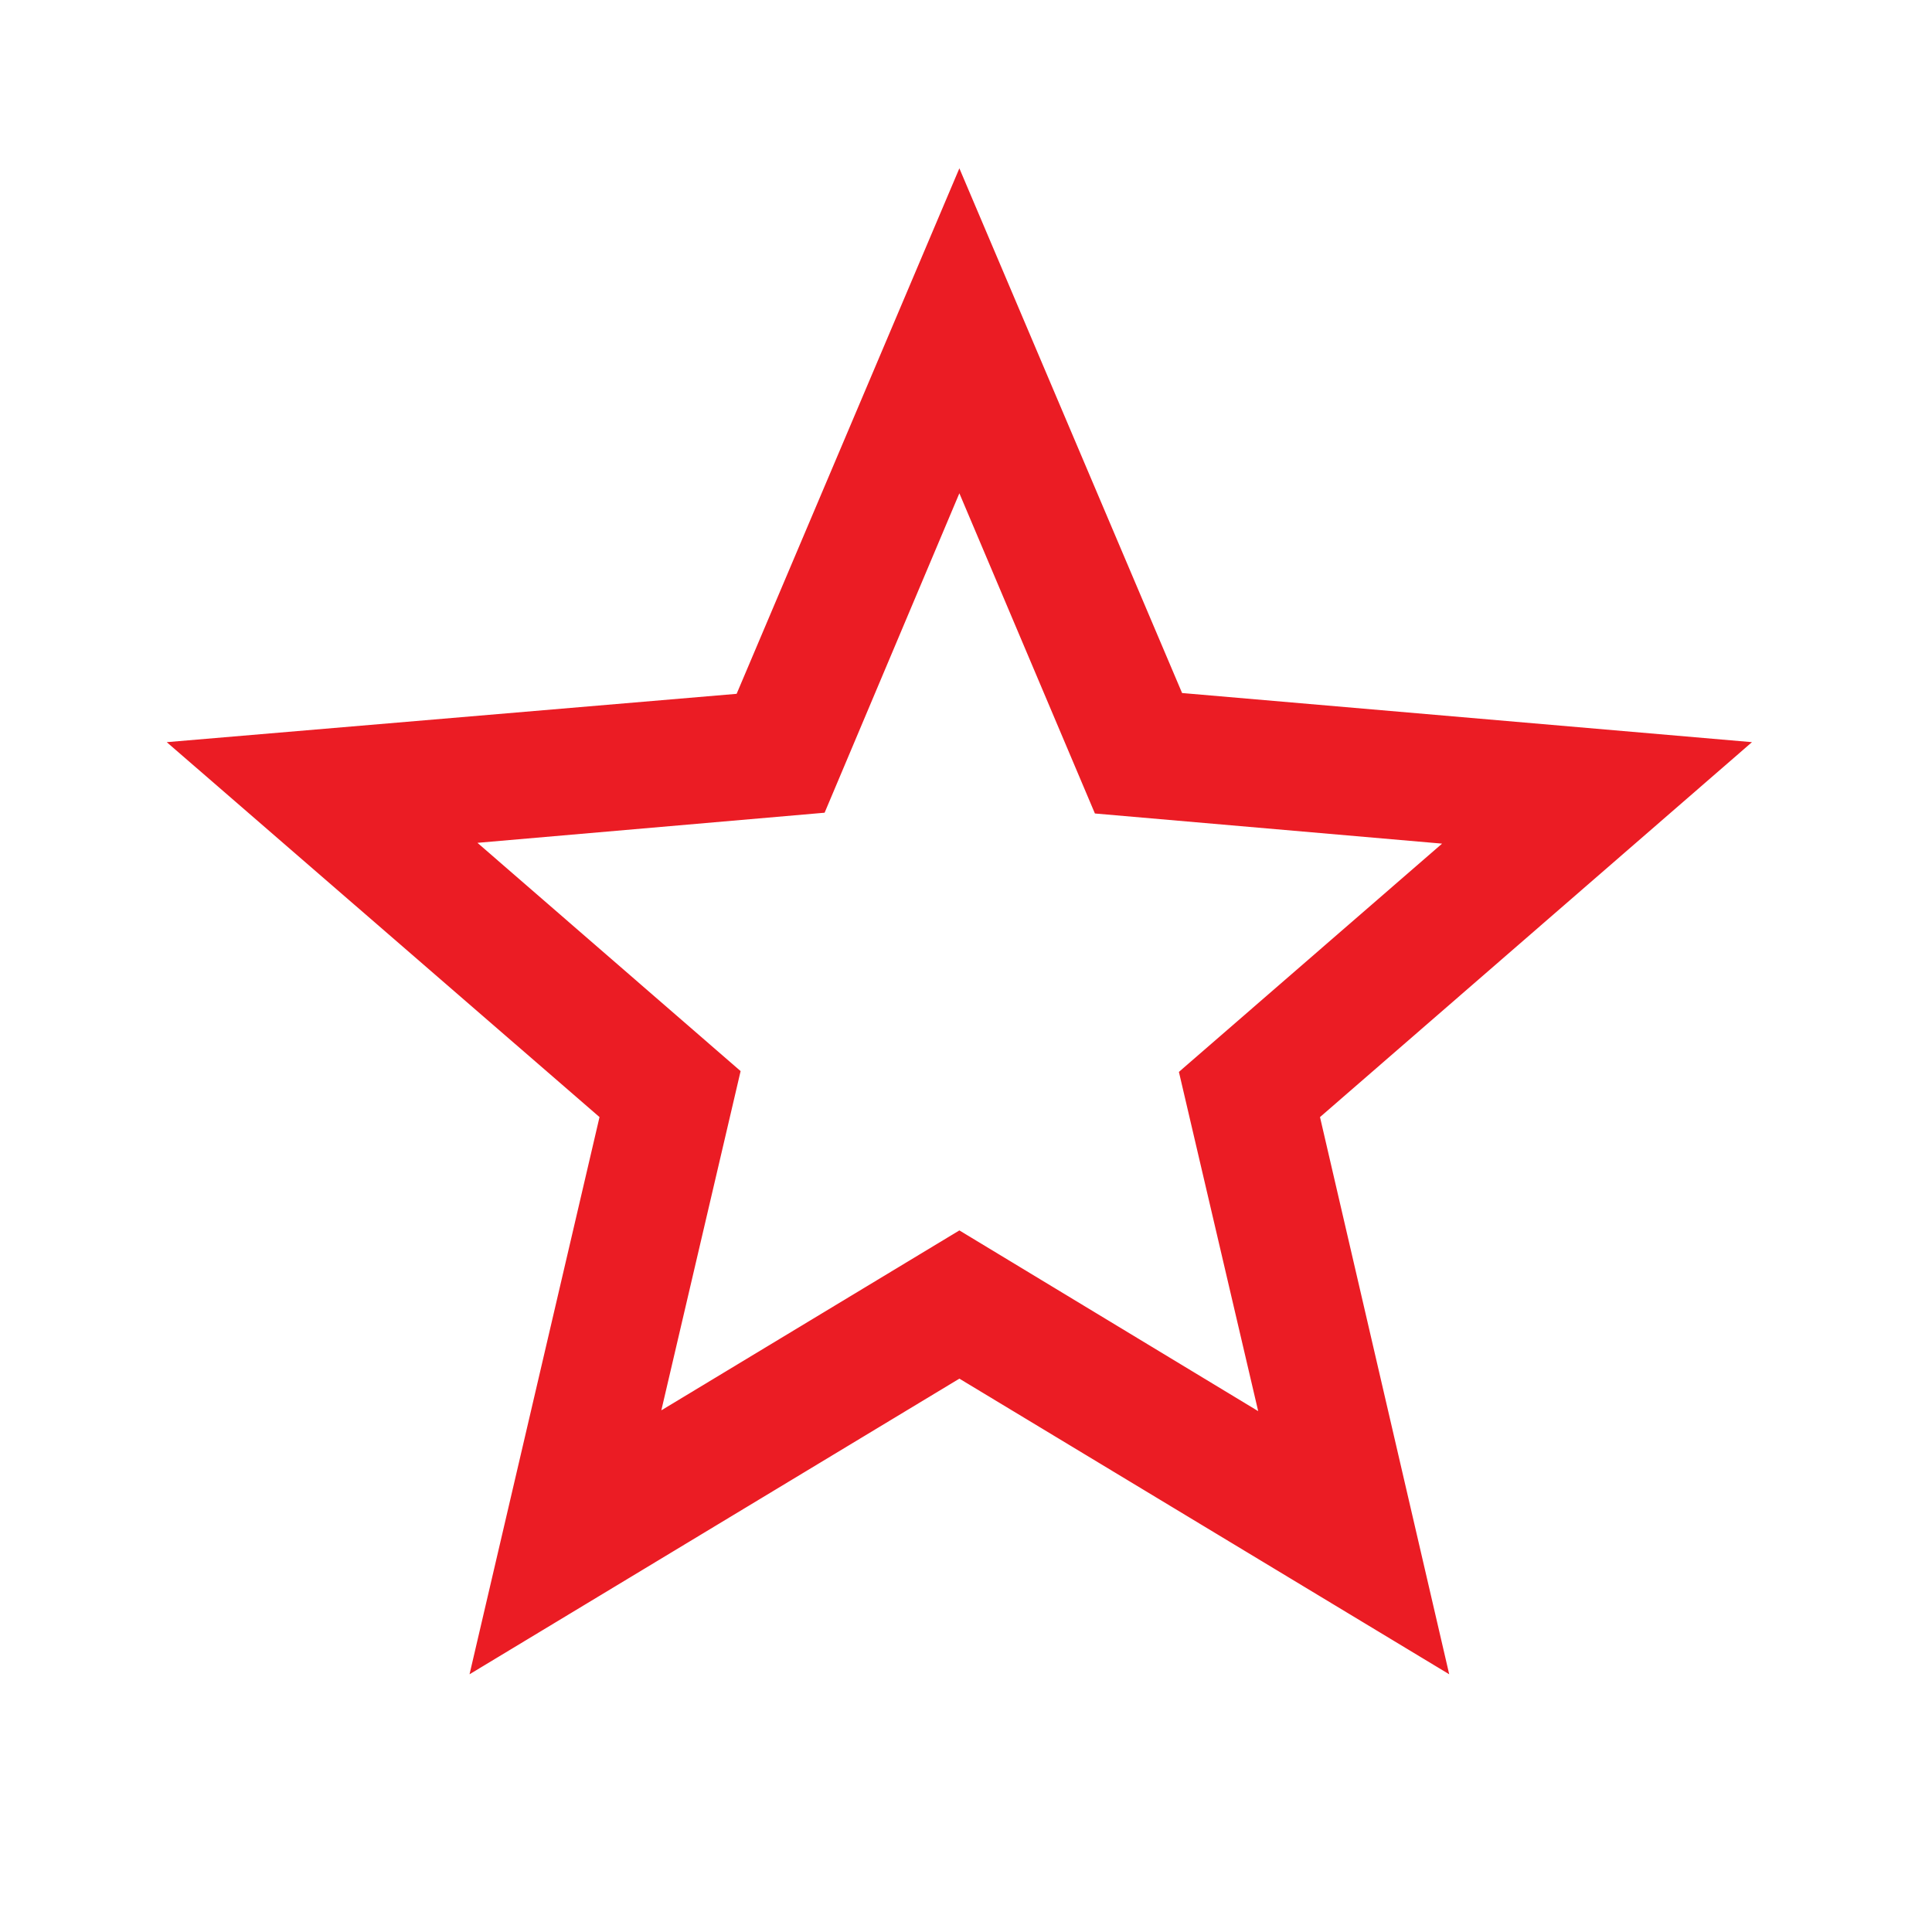 <?xml version="1.0" encoding="UTF-8"?> <svg xmlns="http://www.w3.org/2000/svg" width="65" height="65" viewBox="0 0 65 65" fill="none"> <path d="M58.943 24.969L39.77 23.316L32.277 5.663L24.783 23.343L5.61 24.969L20.17 37.583L15.797 56.329L32.277 46.383L48.757 56.329L44.41 37.583L58.943 24.969ZM32.277 41.396L22.25 47.449L24.917 36.036L16.063 28.356L27.743 27.343L32.277 16.596L36.837 27.369L48.517 28.383L39.663 36.063L42.33 47.476L32.277 41.396Z" fill="#EB1C24"></path> </svg> 